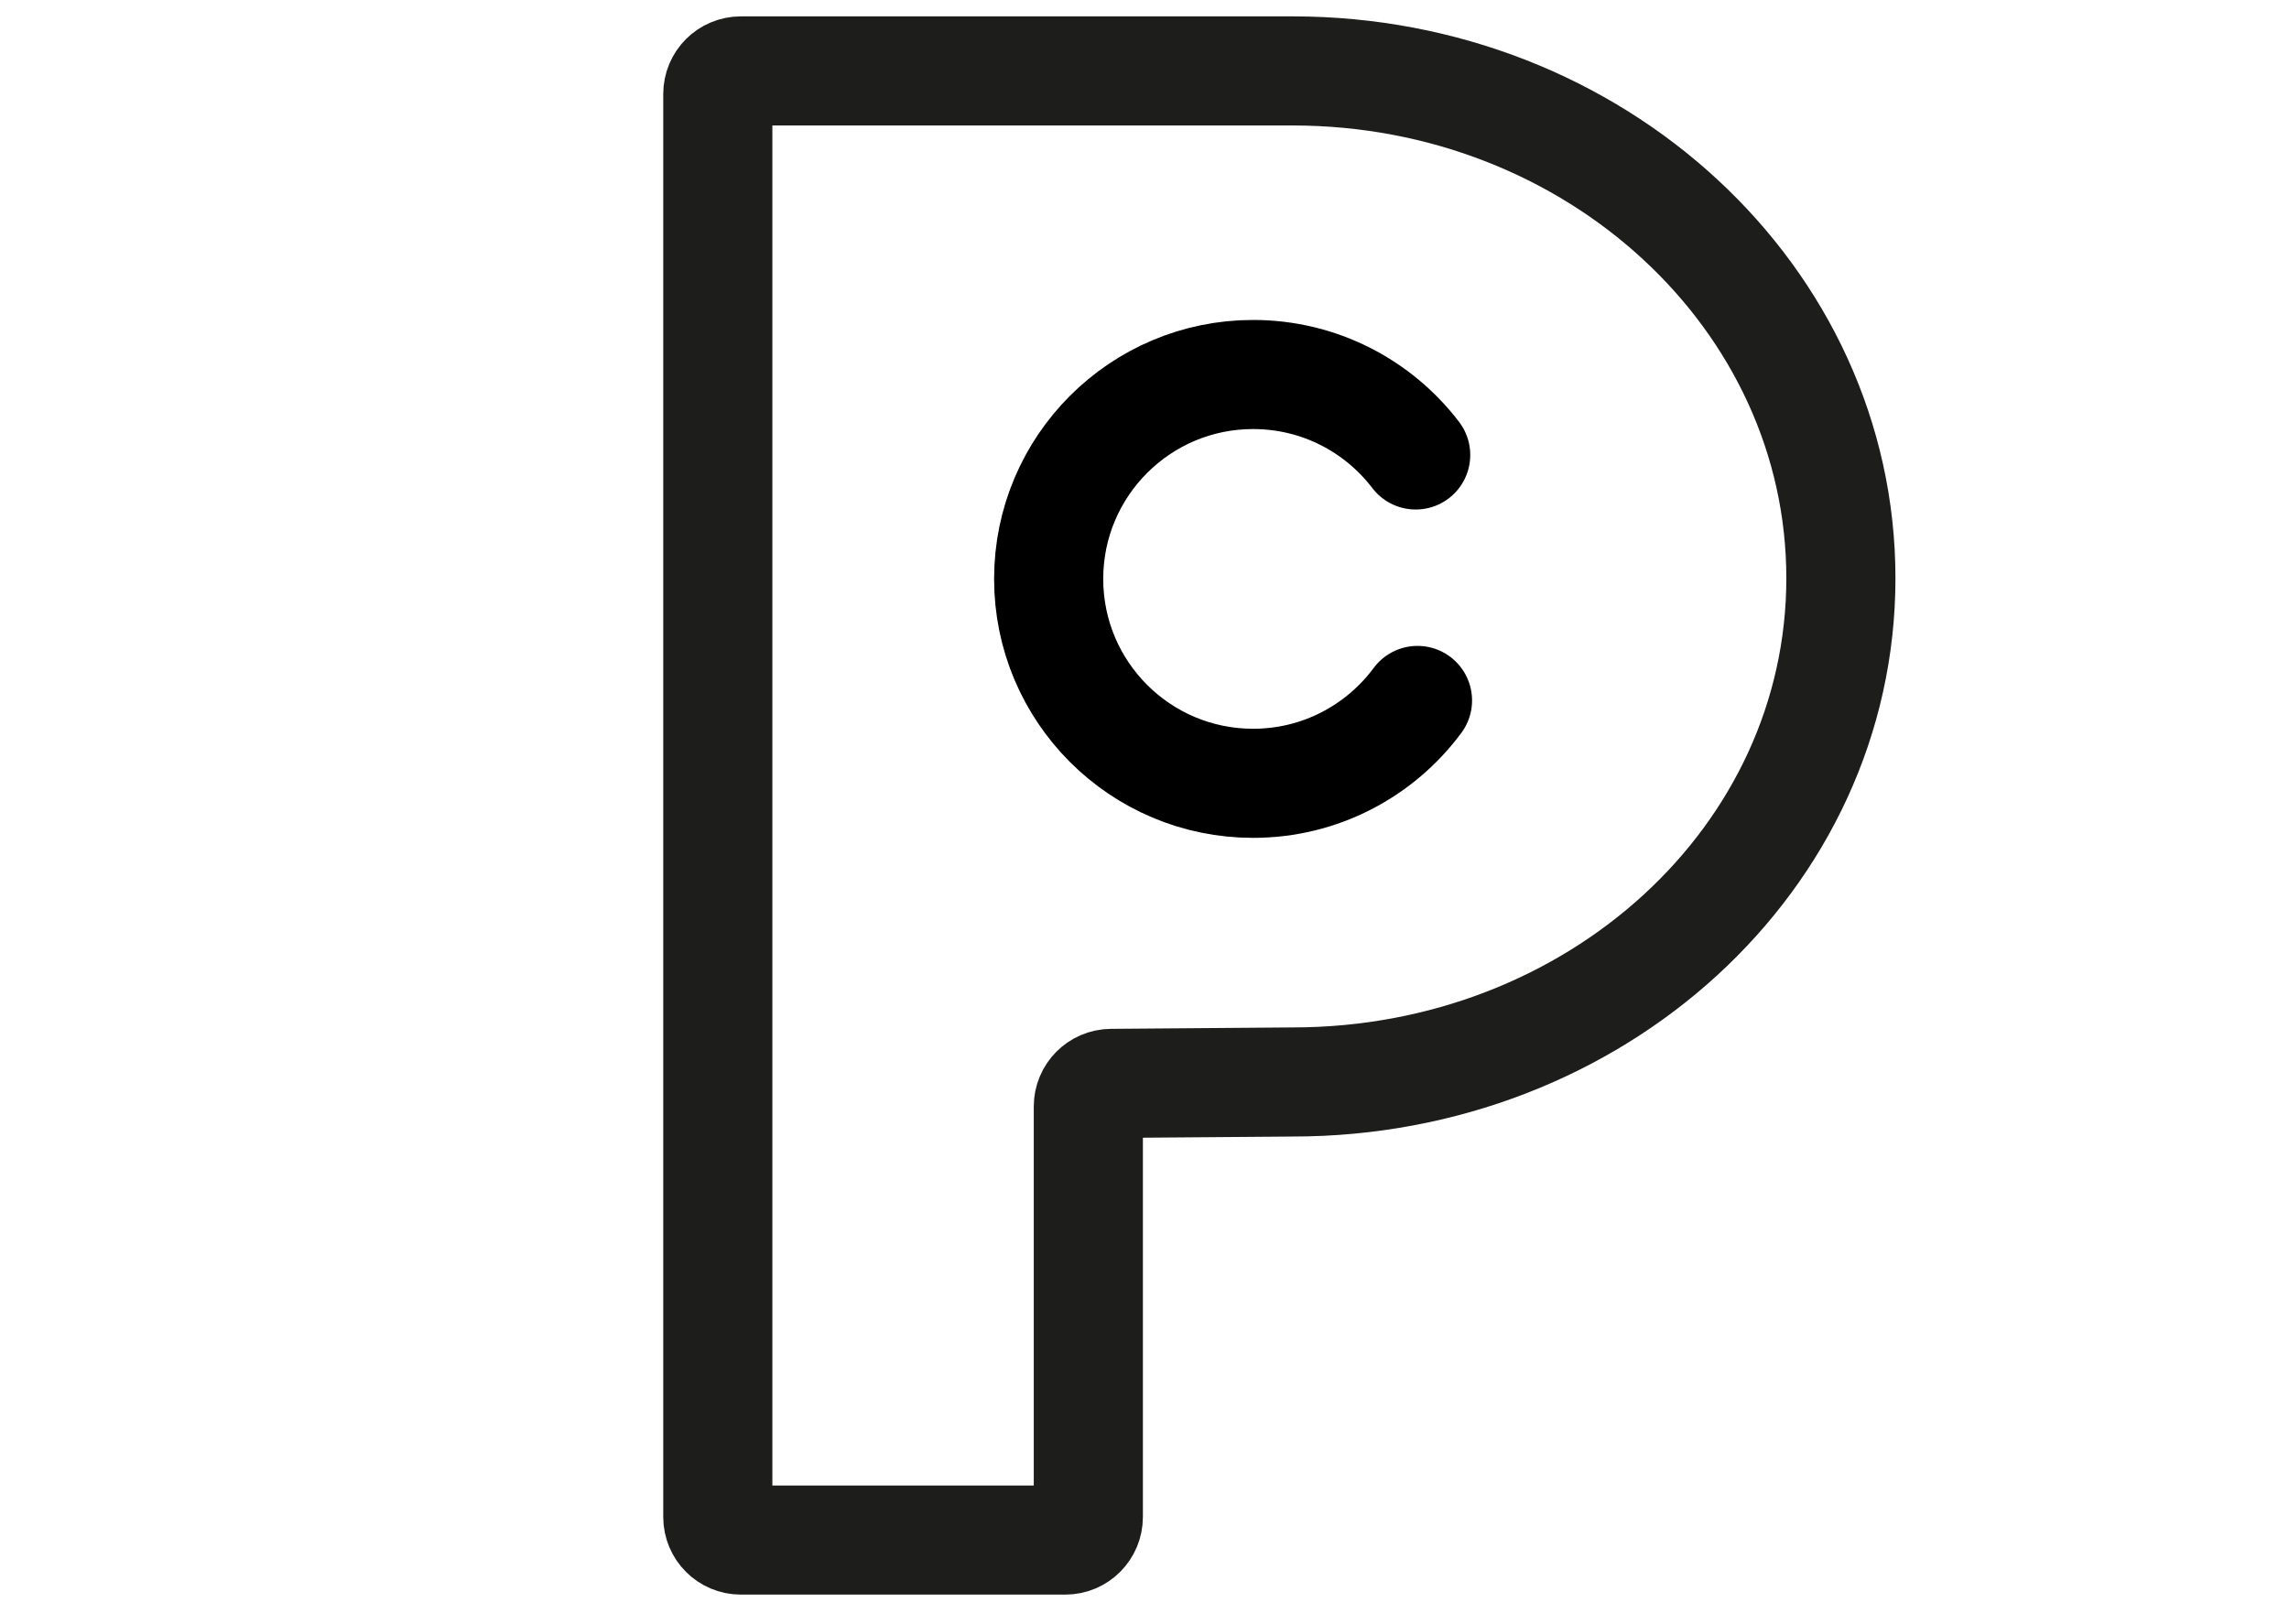 <svg viewBox="0 0 419.53 297.64" xmlns="http://www.w3.org/2000/svg" data-name="Logo 7" id="Logo_7">
  <defs>
    <style>
      .cls-1 {
        stroke: #1d1d1b;
      }

      .cls-1, .cls-2 {
        fill: none;
        stroke-miterlimit: 10;
        stroke-width: 20px;
      }

      .cls-2 {
        stroke: #000;
        stroke-linecap: round;
      }
    </style>
  </defs>
  <g data-name="[Votre texte ici]" id="_Votre_texte_ici_">
    <g>
      <path d="m236.9,198.34c55.5,0,100.5-41,100.5-92.35S292.41,13,236.9,13h-101.11c-2.34,0-4.23,1.89-4.23,4.23v260.85c0,2.34,1.89,4.23,4.23,4.23h59.45c2.34,0,4.23-1.89,4.23-4.23v-75.25c0-2.32,1.87-4.21,4.2-4.23l33.23-.26Z" class="cls-1"></path>
      <path d="m259.8,128.4c-6.83,9.21-17.78,15.19-30.13,15.19-20.7,0-37.47-16.78-37.47-37.47s16.78-37.47,37.47-37.47c12.15,0,22.95,5.78,29.8,14.75" class="cls-2"></path>
    </g>
  </g>
</svg>